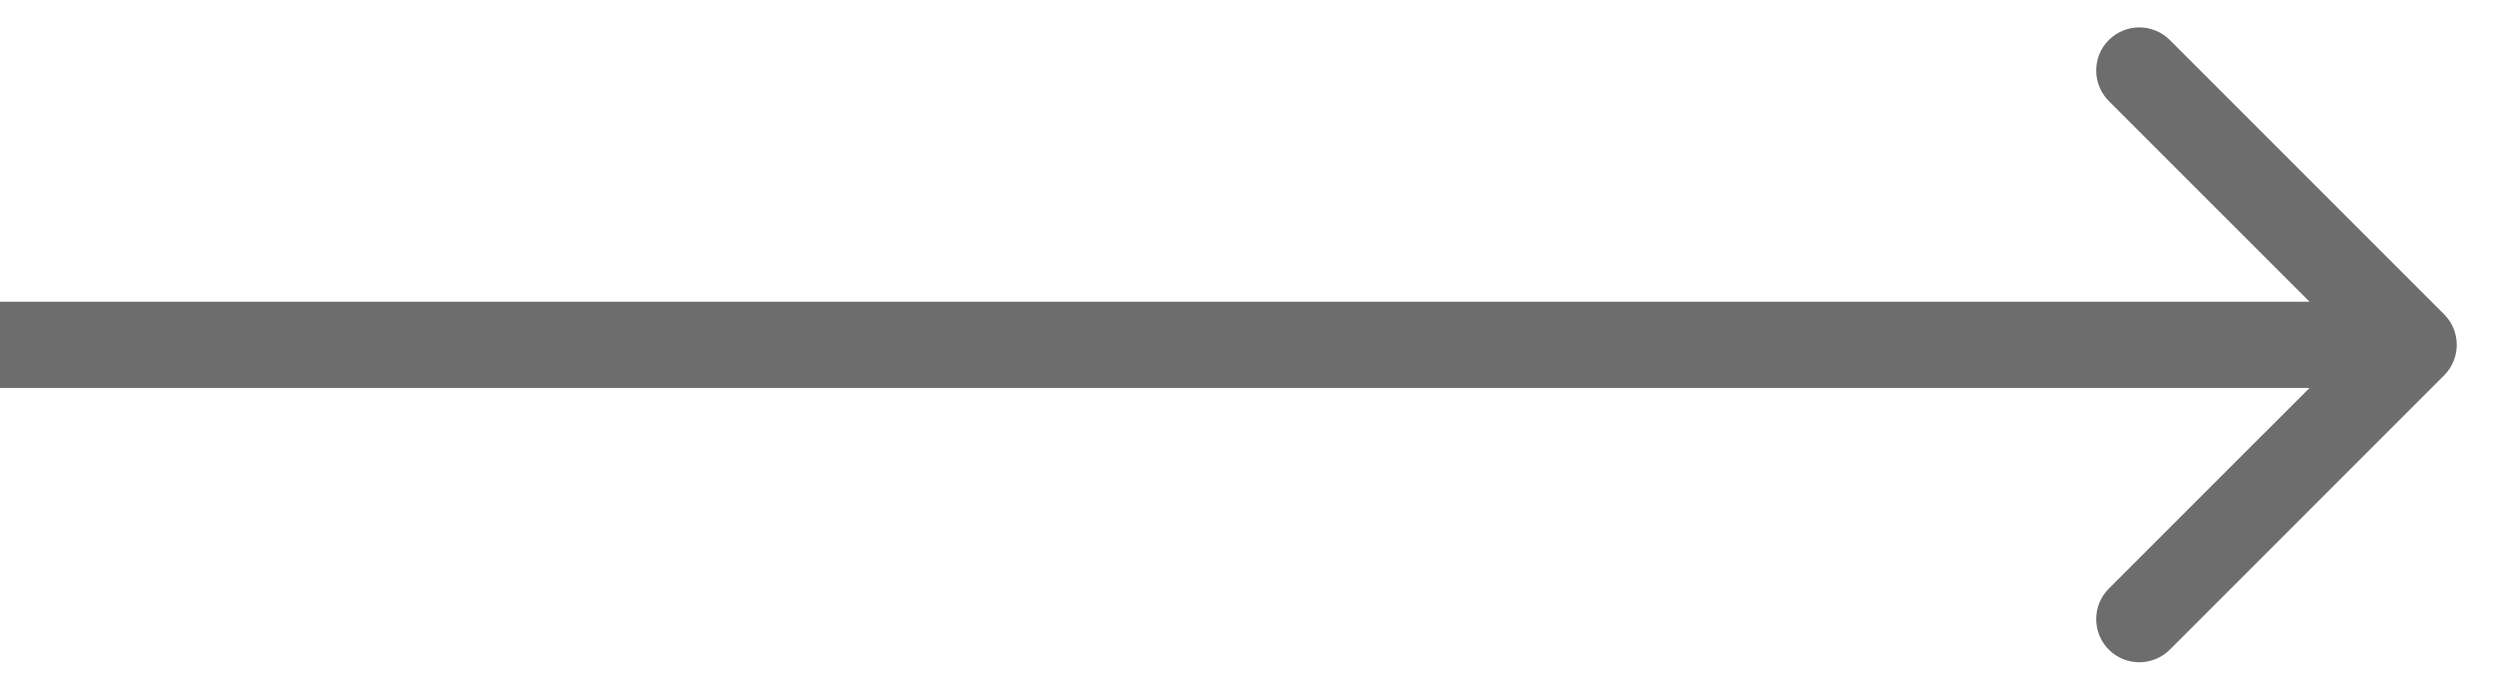 <svg width="29" height="8" viewBox="0 0 29 8" fill="none" xmlns="http://www.w3.org/2000/svg">
<path d="M28.352 4.354C28.547 4.158 28.547 3.842 28.352 3.646L25.17 0.464C24.974 0.269 24.658 0.269 24.462 0.464C24.267 0.66 24.267 0.976 24.462 1.172L27.291 4L24.462 6.828C24.267 7.024 24.267 7.34 24.462 7.536C24.658 7.731 24.974 7.731 25.17 7.536L28.352 4.354ZM-0.002 4.5H27.998V3.5H-0.002V4.5Z" fill="#6D6D6D"/>
</svg>
